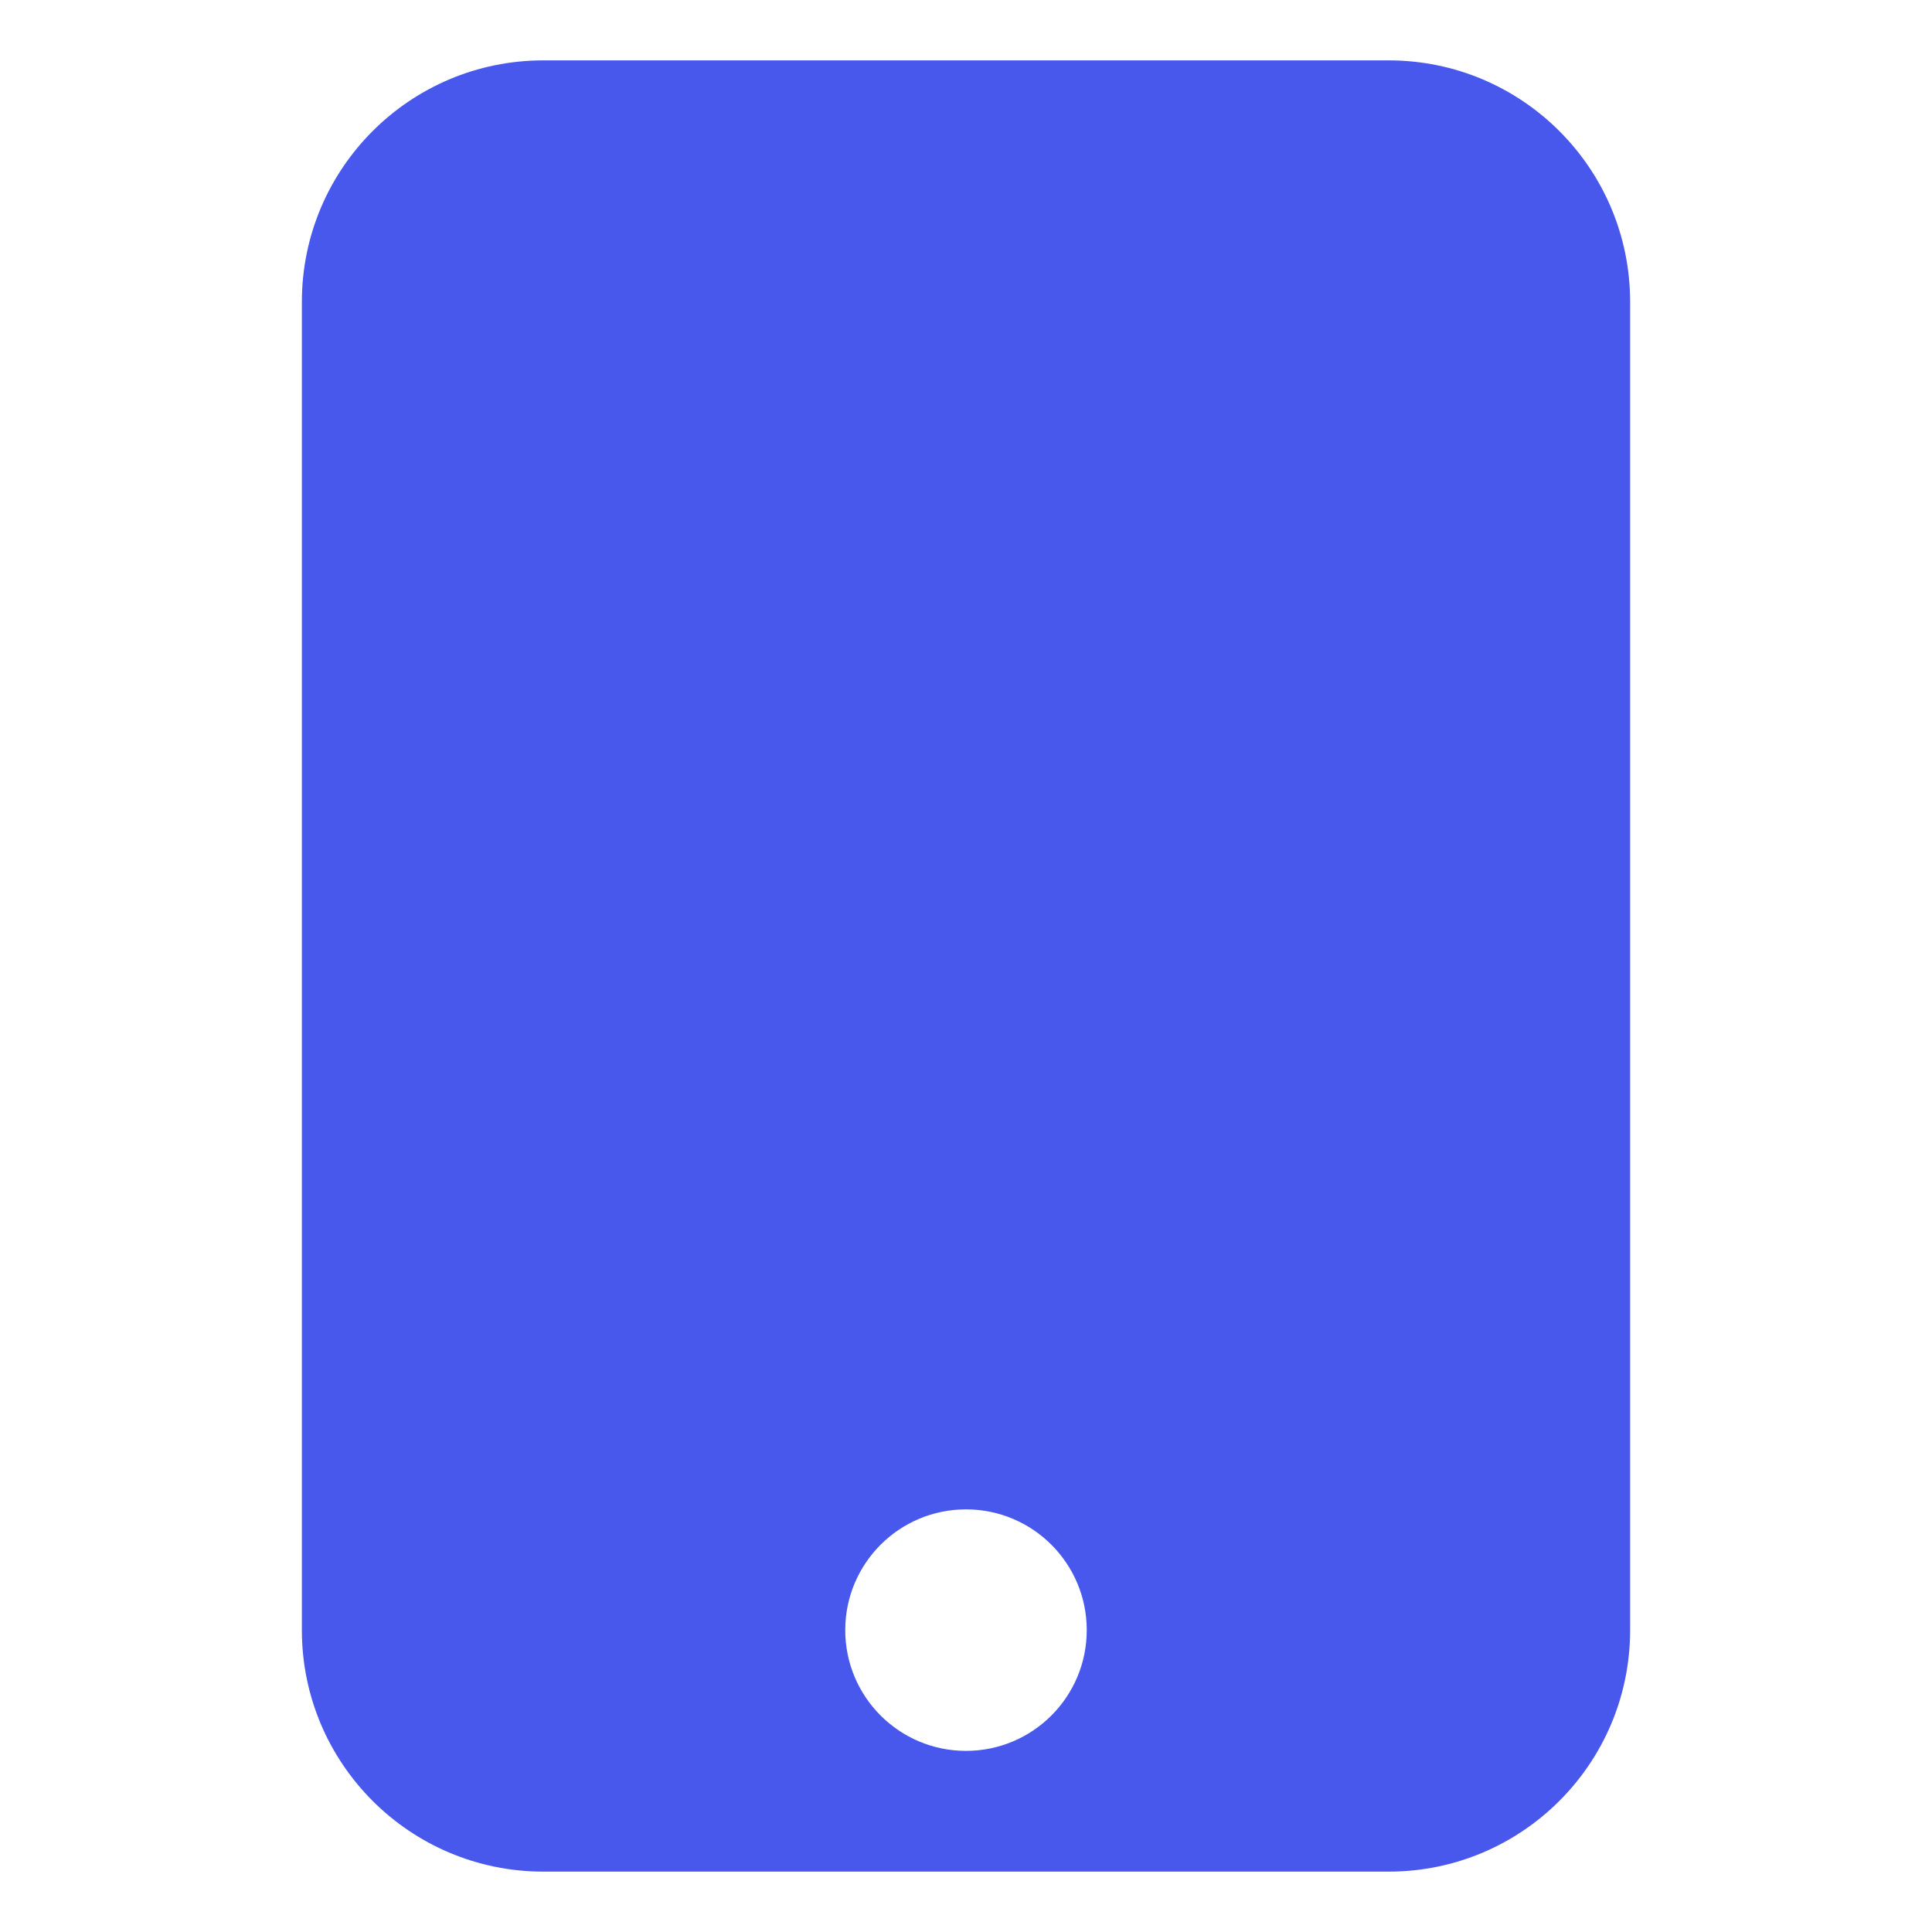 <svg width="32" height="32" viewBox="0 0 32 32" fill="none" xmlns="http://www.w3.org/2000/svg">
<path fill-rule="evenodd" clip-rule="evenodd" d="M9 1C6.791 1 5 2.791 5 5V27C5 29.209 6.791 31 9 31H23C25.209 31 27 29.209 27 27V5C27 2.791 25.209 1 23 1H9ZM16 29C17.105 29 18 28.105 18 27C18 25.895 17.105 25 16 25C14.895 25 14 25.895 14 27C14 28.105 14.895 29 16 29Z" fill="#4858EC"/>
</svg>
